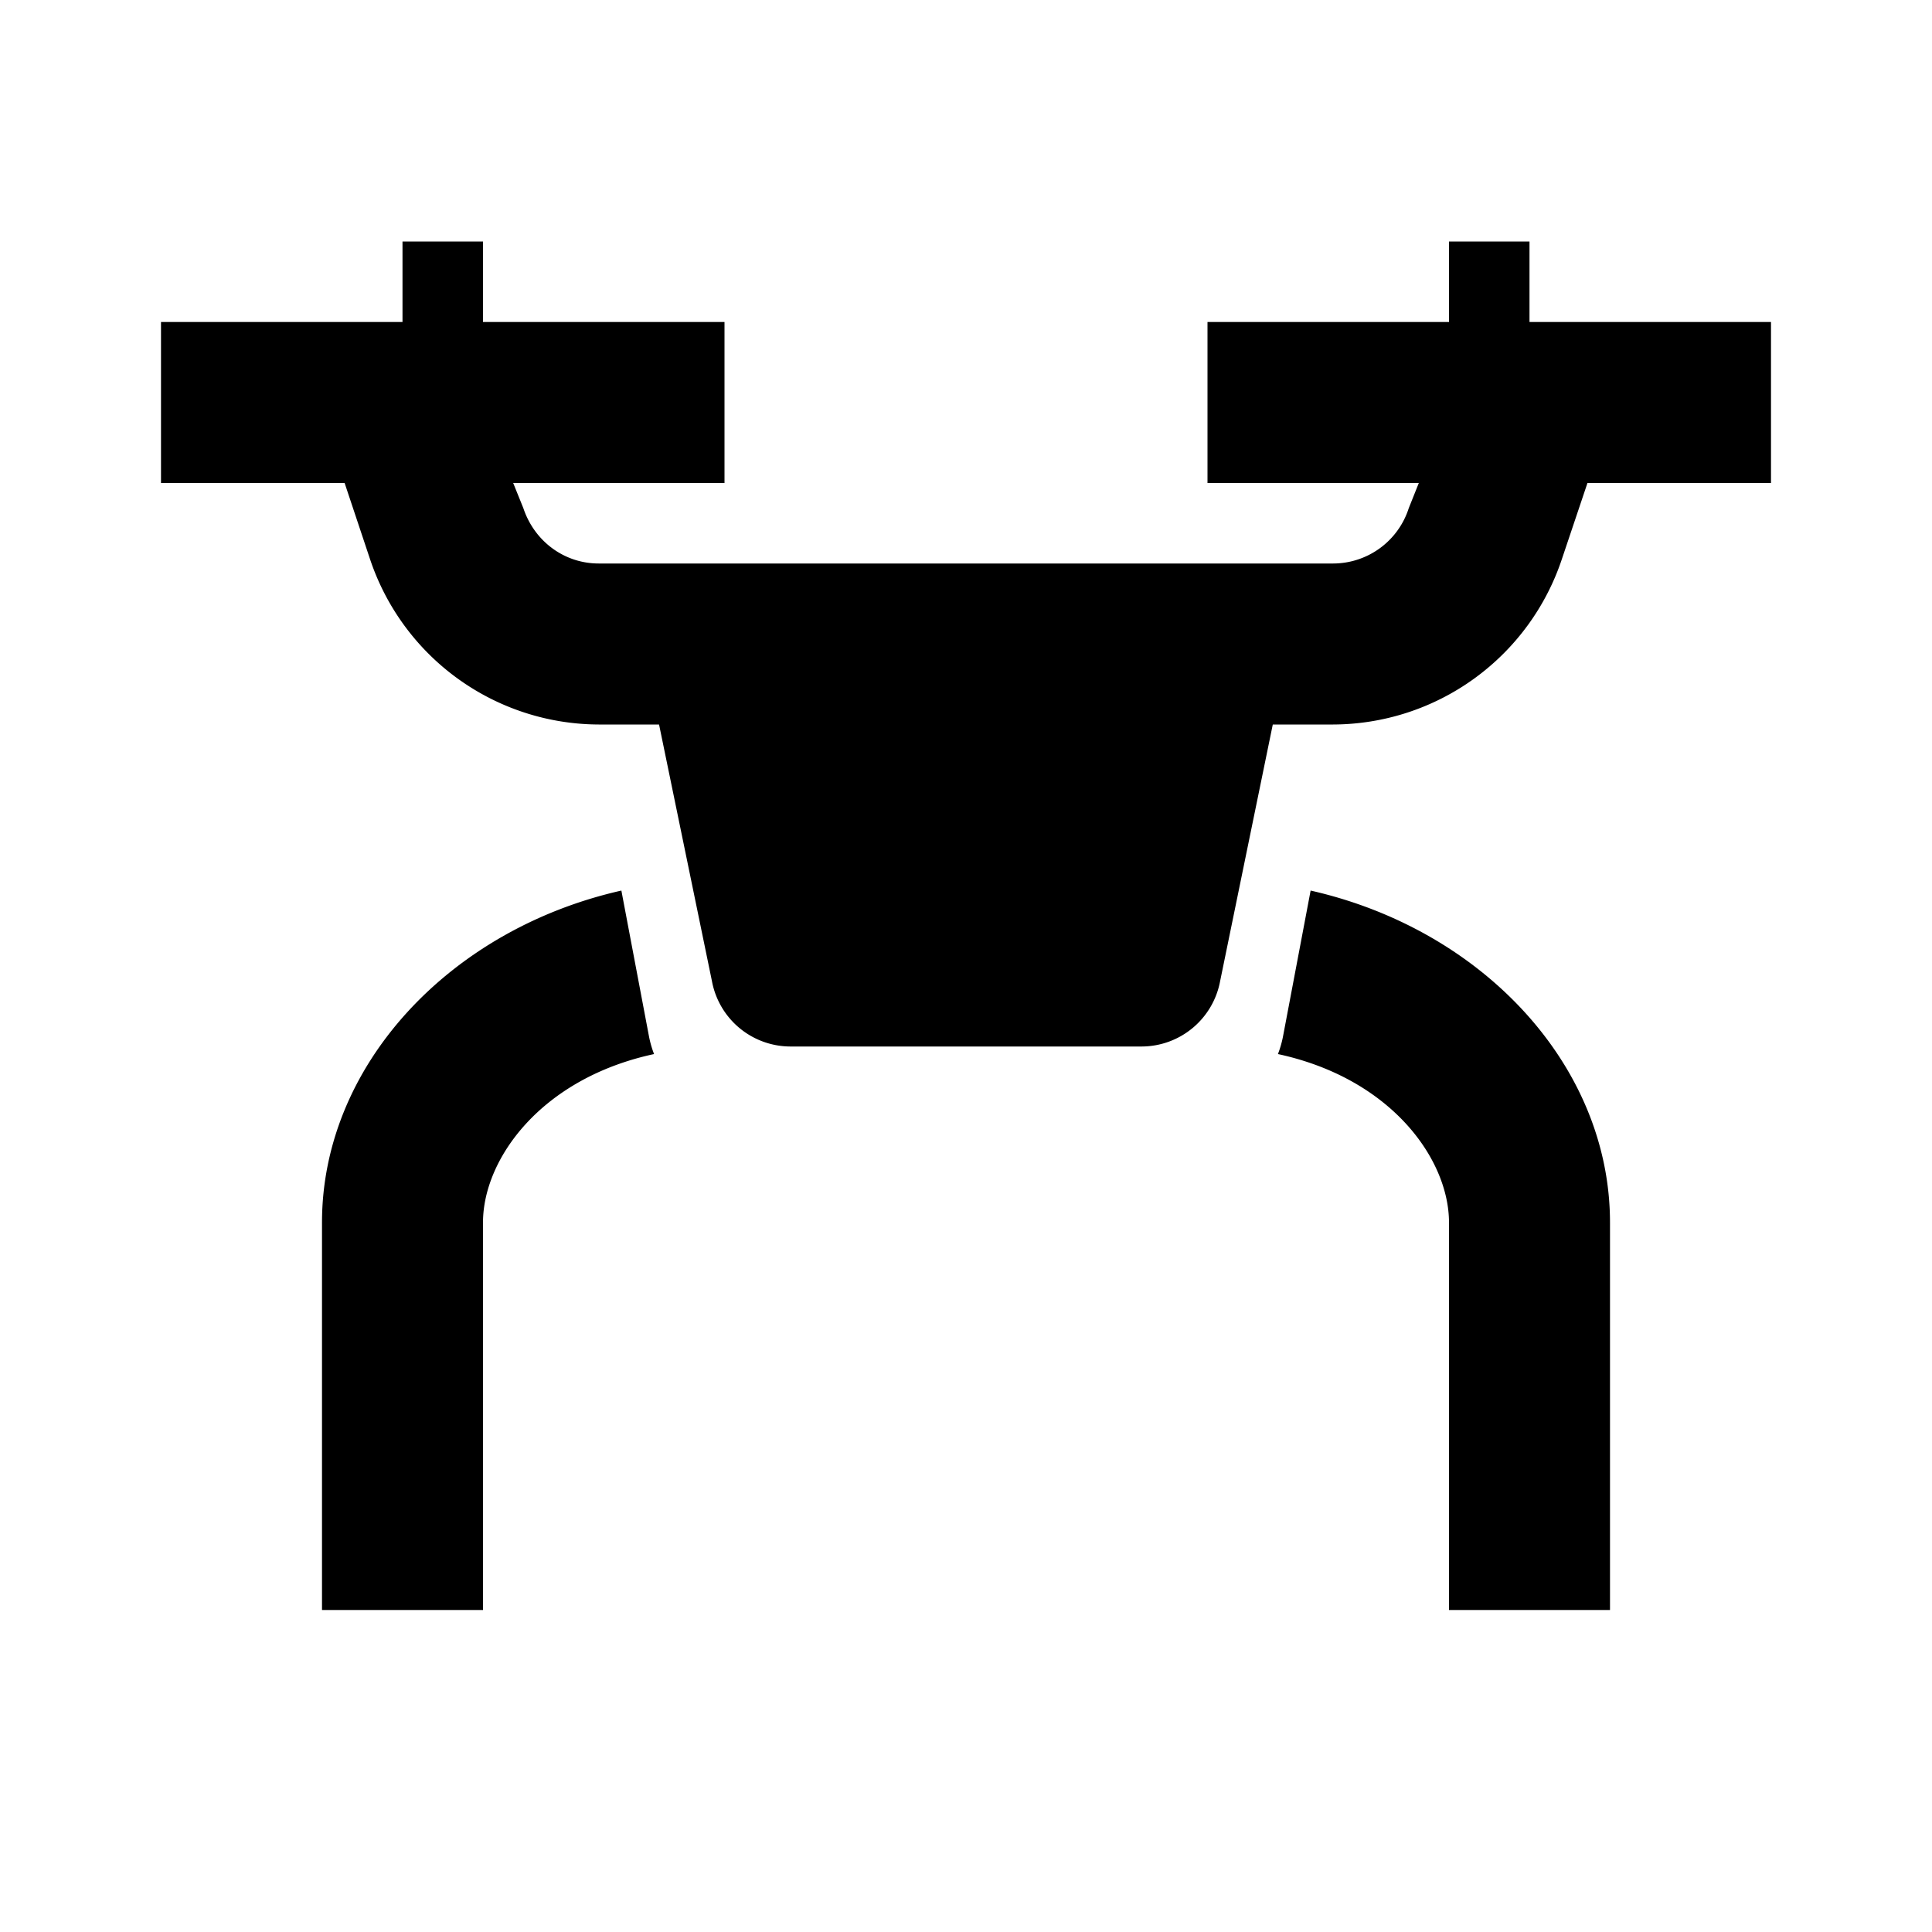 <svg xmlns="http://www.w3.org/2000/svg" viewBox="0 0 24 24"><path d="M5 3v1H2v2h2.281l.313.938A3.005 3.005 0 0 0 7.437 9h.75l.657 3.188a.994.994 0 0 0 .969.812h4.374a.994.994 0 0 0 .97-.813L15.811 9h.75a3.005 3.005 0 0 0 2.844-2.063L19.72 6H22V4h-3V3h-1v1h-3v2h2.625l-.125.313a.988.988 0 0 1-.938.687H7.438c-.43 0-.8-.277-.937-.688L6.375 6H9V4H6V3zm2.719 8.063C5.579 11.546 4 13.242 4 15.186V20h2v-4.813c0-.785.715-1.789 2.125-2.093a1.288 1.288 0 0 1-.063-.219zm8.562 0l-.343 1.812a1.288 1.288 0 0 1-.063.219c1.41.304 2.125 1.308 2.125 2.094V20h2v-4.813c0-1.945-1.578-3.64-3.719-4.124z"/></svg>
